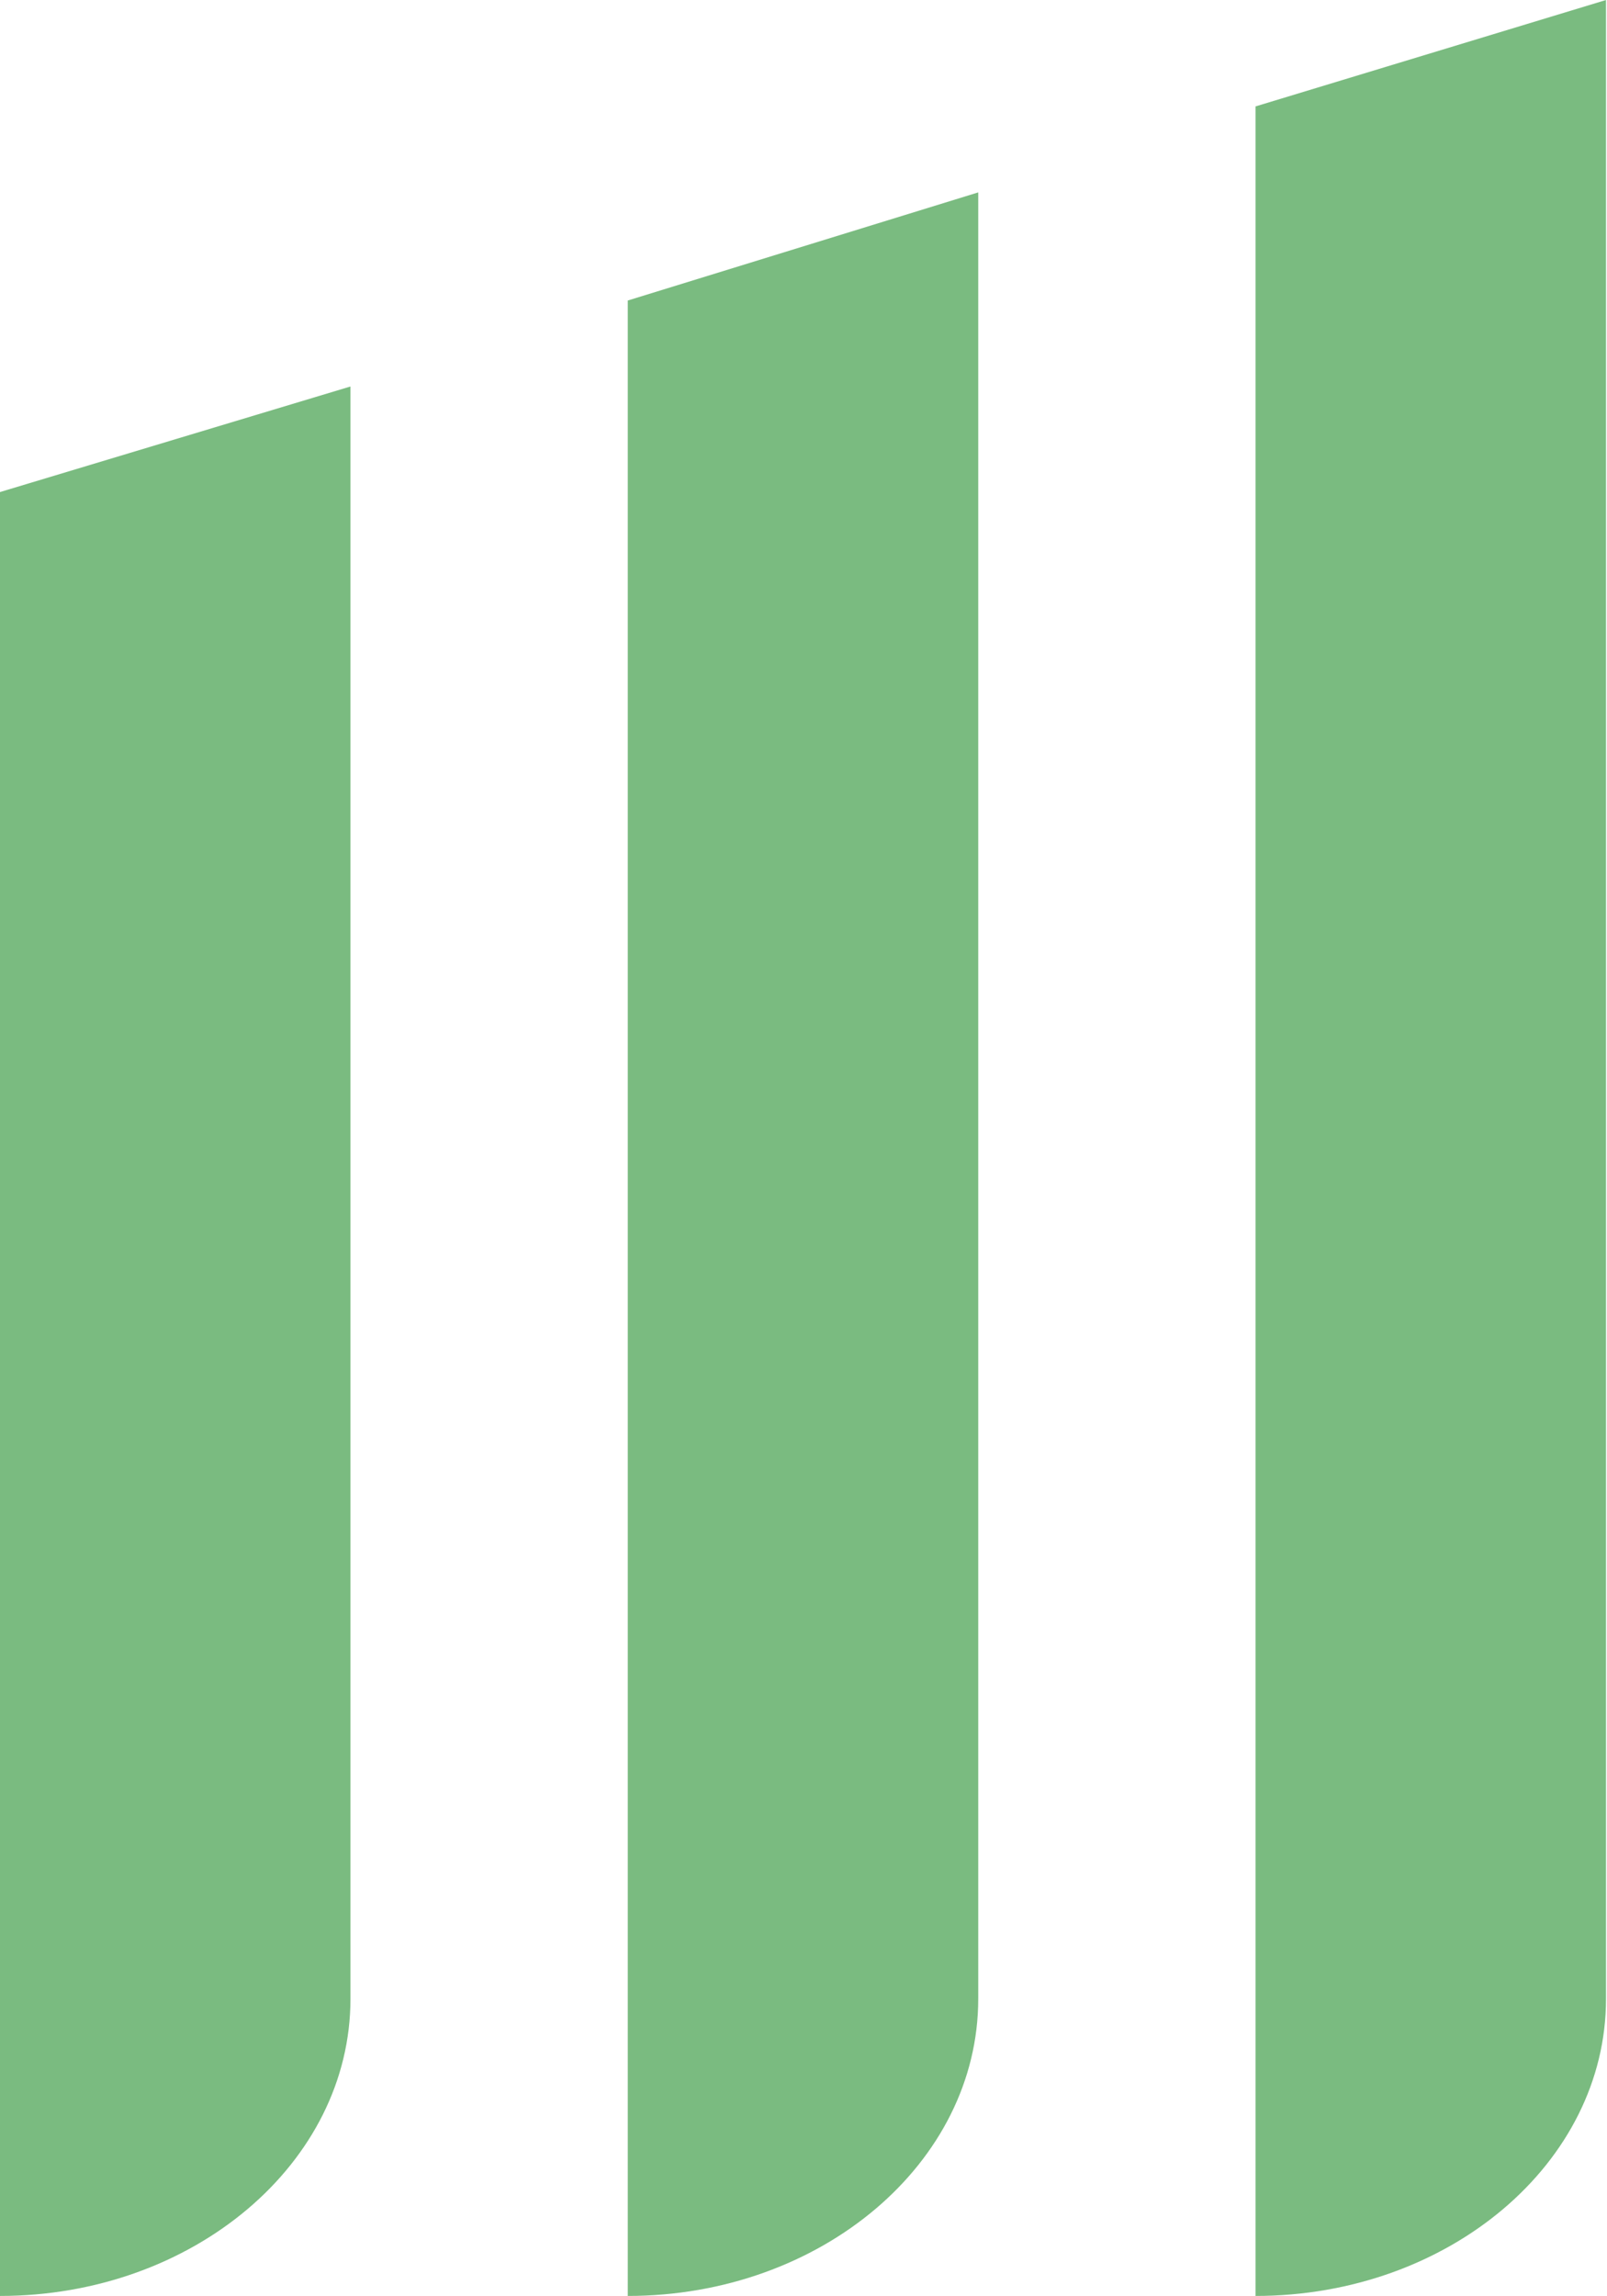 <svg width="236" height="337" viewBox="0 0 236 337" fill="none" xmlns="http://www.w3.org/2000/svg">
<path d="M143.661 293.391V28.24L92.193 44.109V337C120.551 337 143.661 317.507 143.661 293.391Z" fill="#7ABB80"/>
<path d="M51.468 293.391V56.729L0 72.223V337C28.358 337 51.468 317.507 51.468 293.391Z" fill="#7ABB80"/>
<path d="M235.854 293.391V0L184.386 15.619V337C212.744 337 235.854 317.507 235.854 293.391Z" fill="#7ABB80"/>
</svg>
